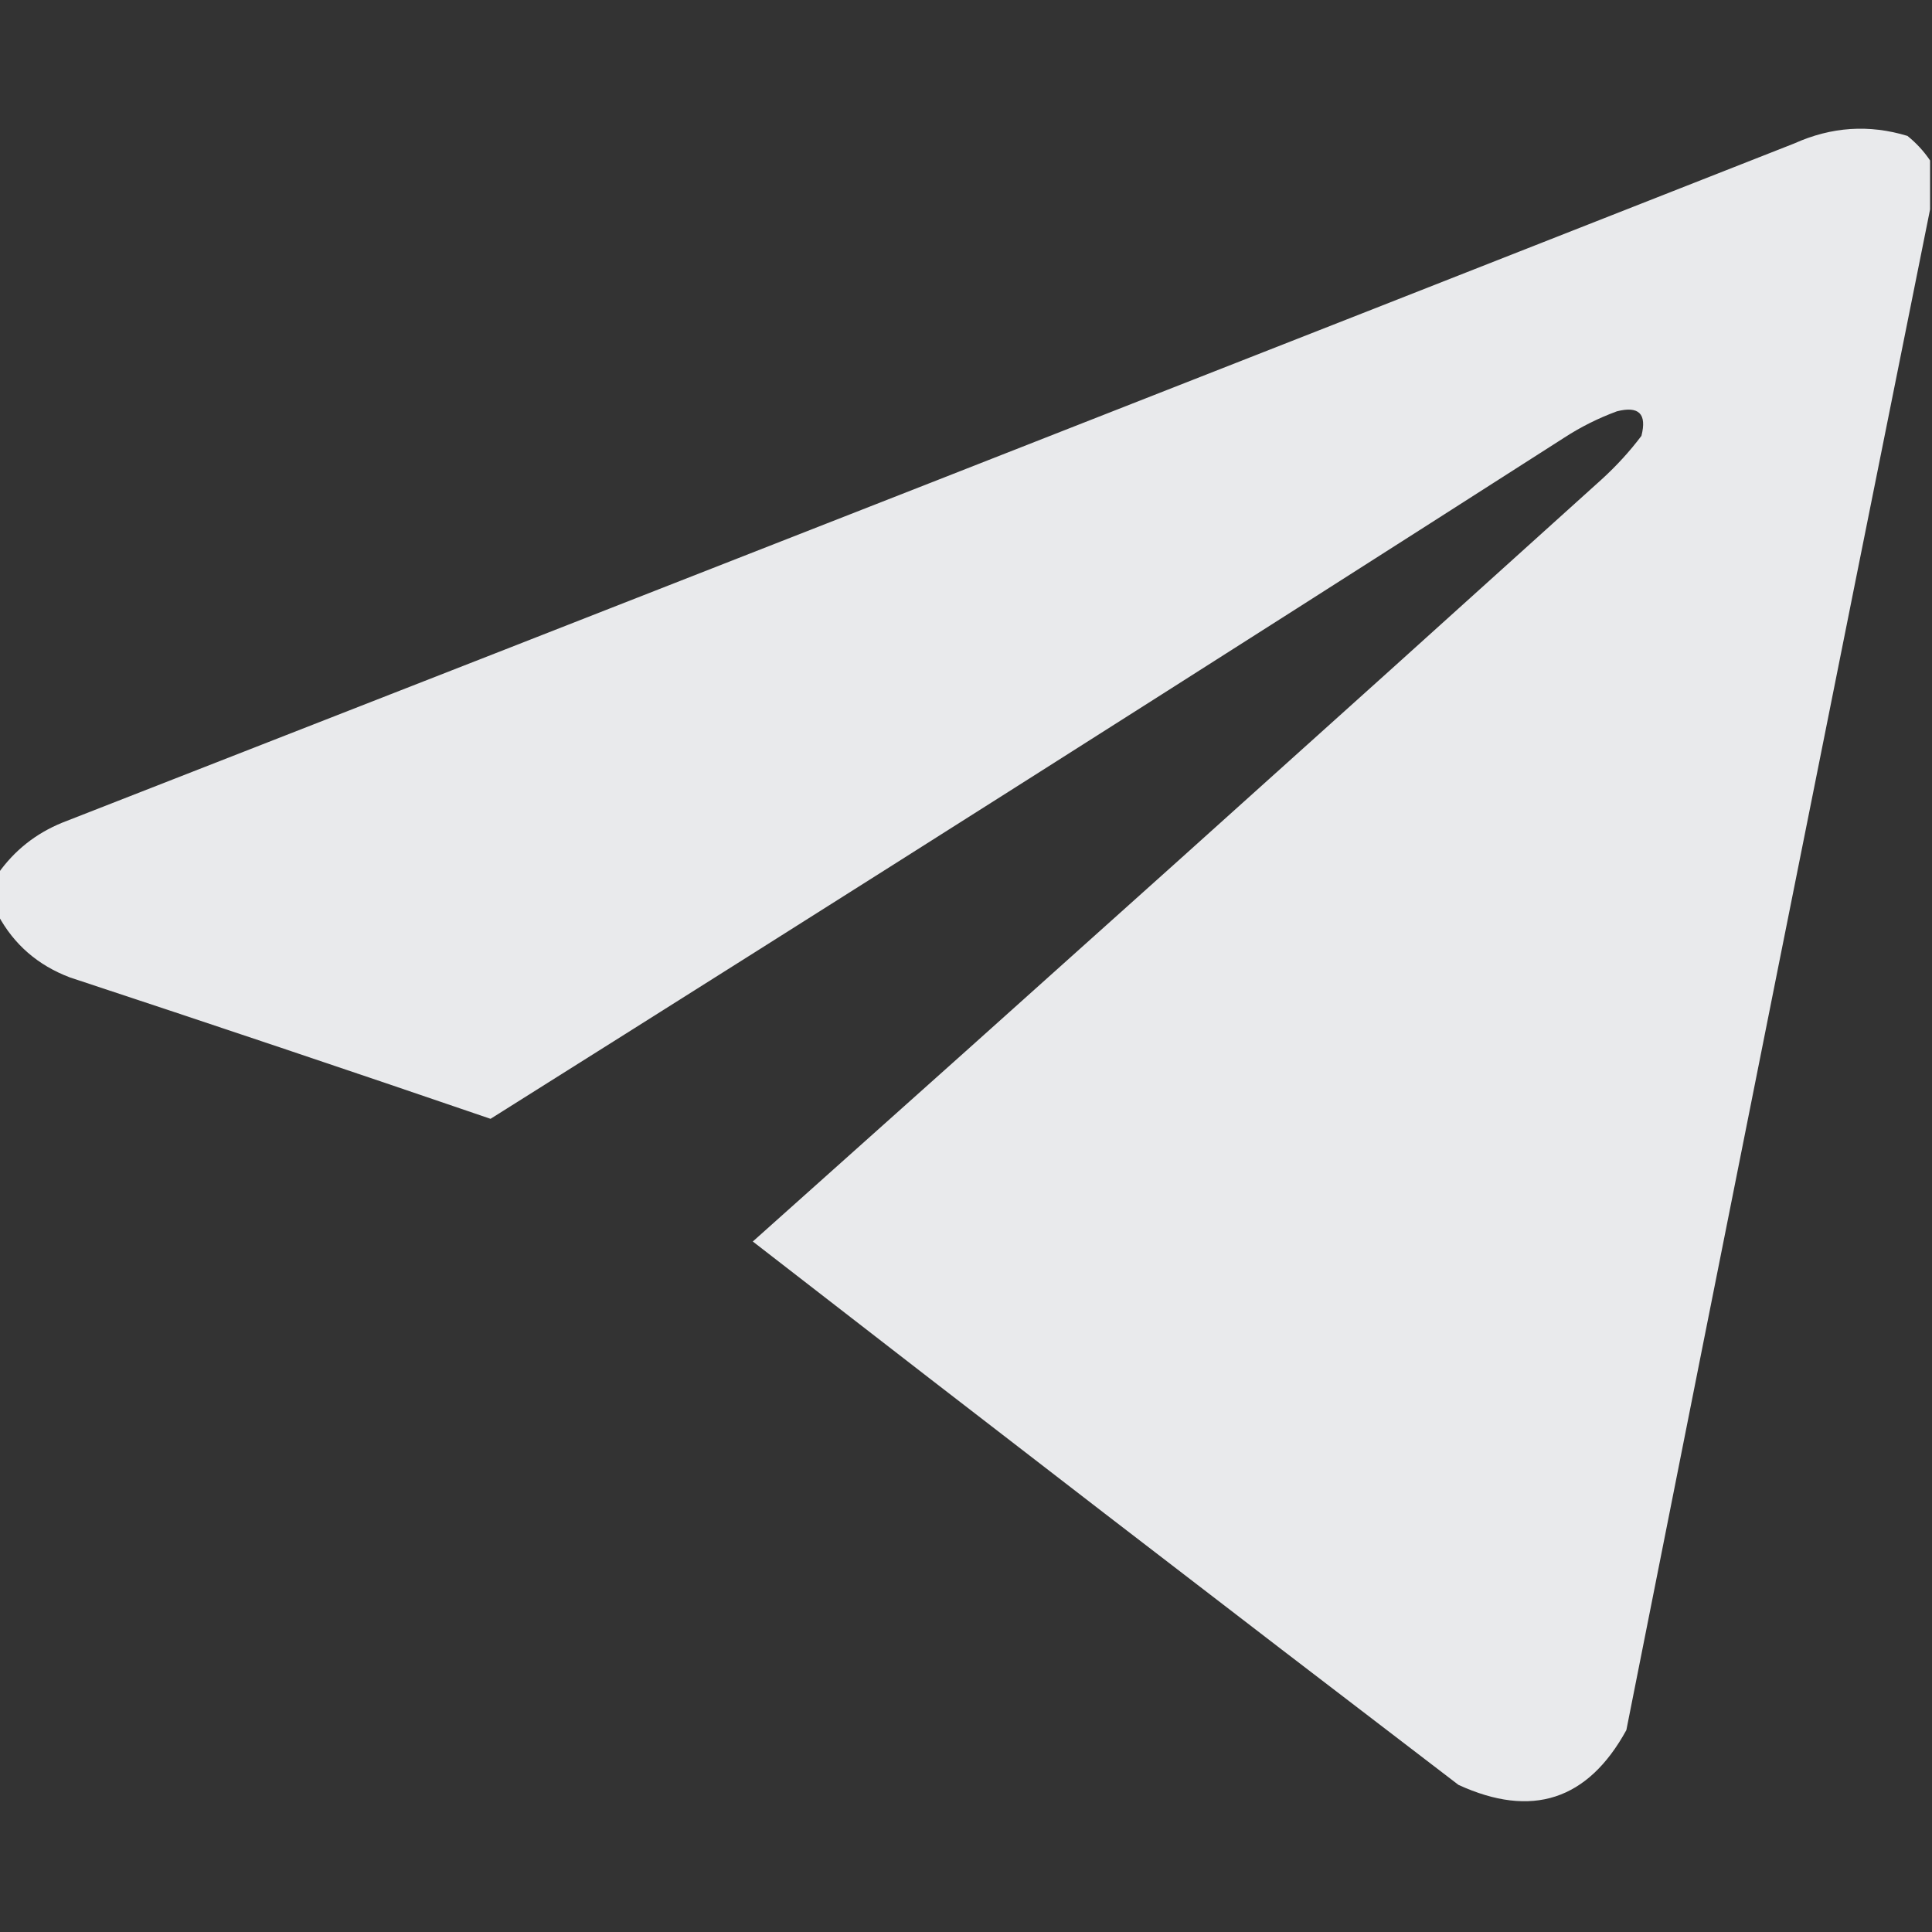 <?xml version="1.0" encoding="UTF-8"?> <svg xmlns="http://www.w3.org/2000/svg" width="20" height="20" viewBox="0 0 20 20" fill="none"><rect x="0" y="0" width="20" height="20" fill="#333333" stroke="none"/><g clip-path="url(#clip0_2011_481)"><path opacity="0.987" fill-rule="evenodd" clip-rule="evenodd" d="M19.98 1.661C19.98 1.83 19.98 1.999 19.98 2.168C18.926 7.409 17.878 12.656 16.836 17.91C16.437 18.637 15.857 18.825 15.098 18.477C12.656 16.611 10.221 14.736 7.793 12.852C10.73 10.231 13.66 7.601 16.582 4.961C16.733 4.823 16.87 4.674 16.992 4.512C17.05 4.284 16.966 4.2 16.738 4.258C16.545 4.329 16.363 4.42 16.191 4.532C12.496 6.897 8.792 9.247 5.078 11.582C3.629 11.086 2.177 10.598 0.723 10.118C0.391 9.992 0.144 9.777 -0.02 9.473C-0.02 9.33 -0.02 9.187 -0.02 9.043C0.149 8.804 0.37 8.628 0.645 8.516C6.624 6.18 12.601 3.836 18.574 1.485C18.959 1.312 19.349 1.286 19.746 1.407C19.838 1.481 19.916 1.566 19.98 1.661Z" fill="#EBECEE"></path></g><defs><clipPath id="clip0_2011_481"><rect width="20" height="20" fill="white"></rect></clipPath></defs></svg> 